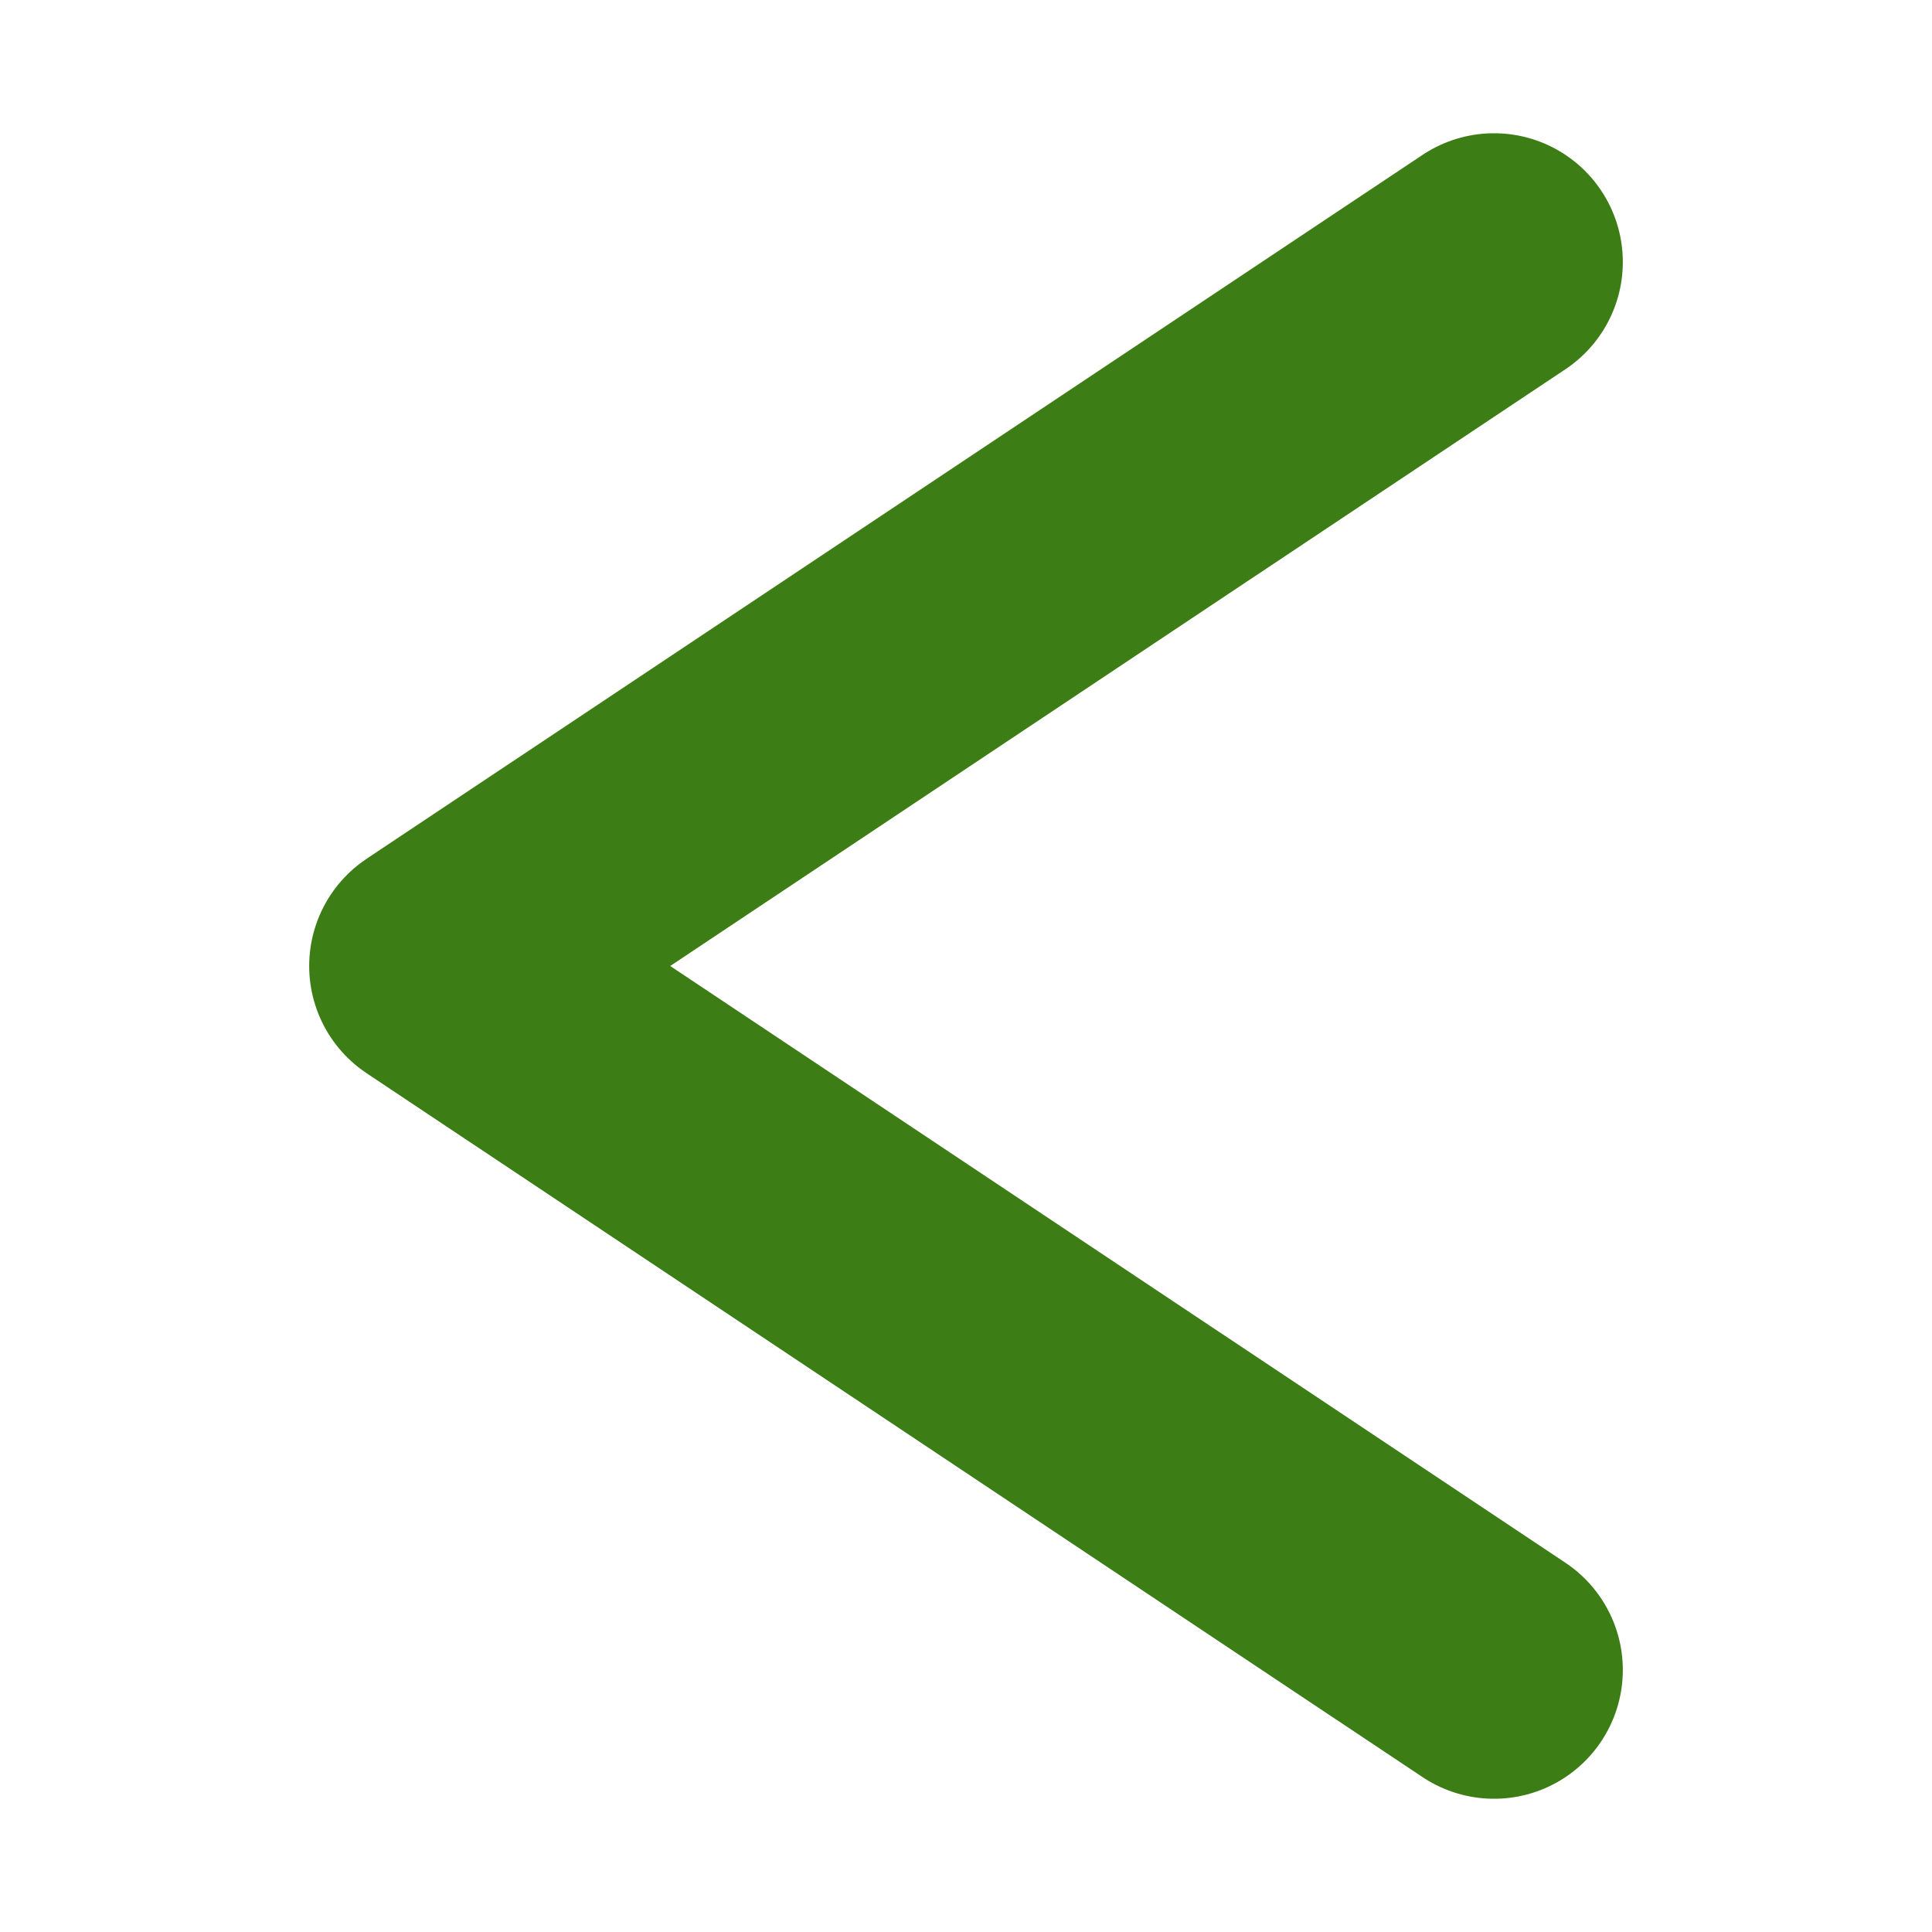 <?xml version="1.0" encoding="UTF-8"?>
<svg id="_レイヤー_1" data-name="レイヤー 1" xmlns="http://www.w3.org/2000/svg" viewBox="0 0 30 30">
  <defs>
    <style>
      .cls-1, .cls-2 {
        fill: none;
      }

      .cls-2 {
        stroke: #3c7d16;
        stroke-linecap: round;
        stroke-linejoin: round;
        stroke-width: 4px;
      }
    </style>
  </defs>
  <rect class="cls-1" x="-47.898" y="-9" width="48" height="48"/>
  <rect class="cls-1" x="-9" y="-9" width="48" height="48"/>
  <polyline class="cls-2" points="23.199 25.931 6.801 15 23.199 4.069"/>
</svg>